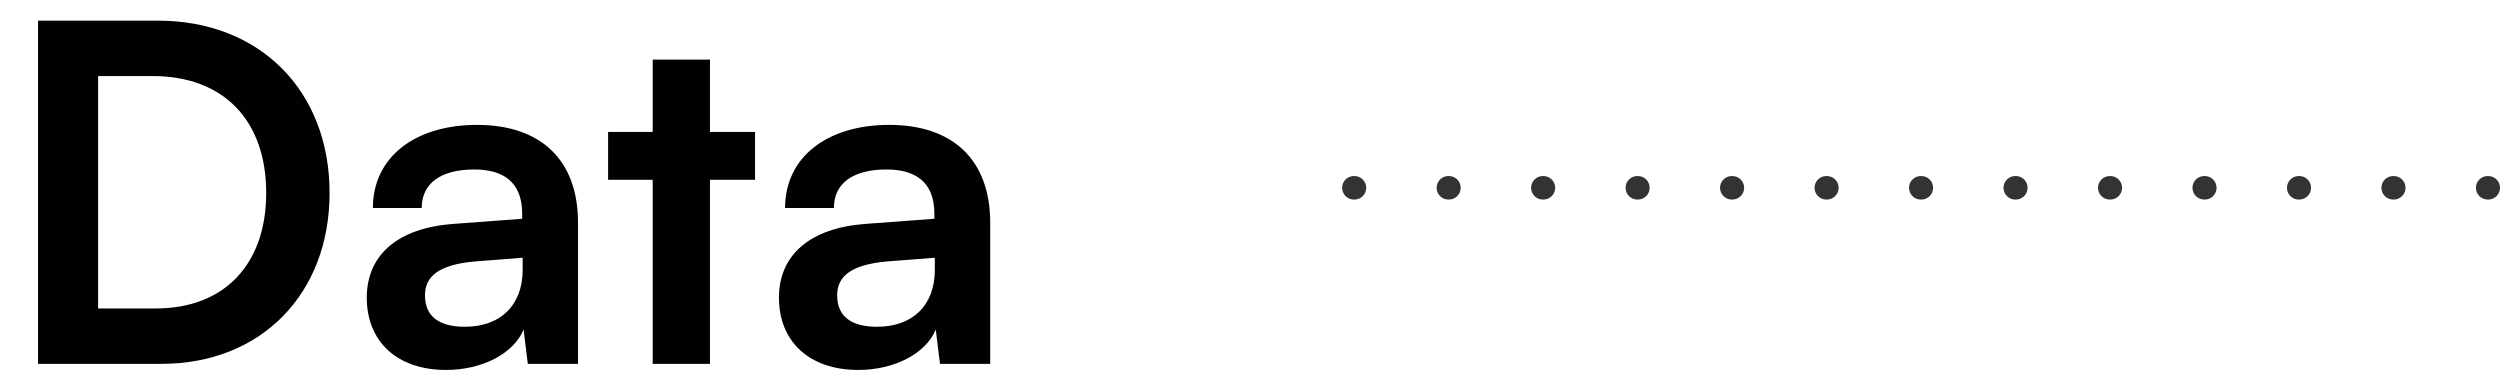 <svg width="213" height="32" viewBox="0 0 213 32" fill="none" xmlns="http://www.w3.org/2000/svg">
<path d="M13.76 31H3.24V1.76H13.48C22.12 1.76 28.08 7.72 28.08 16.44C28.08 25.04 22.24 31 13.76 31ZM13 6.48H8.36V26.28H13.28C19.12 26.28 22.68 22.52 22.68 16.44C22.68 10.24 19.04 6.48 13 6.48ZM38.009 31.52C33.809 31.52 31.249 29.08 31.249 25.36C31.249 21.72 33.889 19.44 38.569 19.08L44.489 18.64V18.2C44.489 15.52 42.889 14.44 40.409 14.44C37.529 14.44 35.929 15.64 35.929 17.72H31.769C31.769 13.44 35.289 10.64 40.649 10.64C45.969 10.64 49.249 13.52 49.249 19V31H44.969L44.609 28.08C43.769 30.12 41.089 31.52 38.009 31.52ZM39.609 27.84C42.609 27.84 44.529 26.04 44.529 23V21.96L40.409 22.28C37.369 22.56 36.209 23.56 36.209 25.16C36.209 26.96 37.409 27.84 39.609 27.84ZM60.49 31H55.61V15.32H51.81V11.24H55.61V5.08H60.49V11.24H64.33V15.32H60.49V31ZM73.127 31.52C68.927 31.52 66.367 29.08 66.367 25.36C66.367 21.72 69.007 19.44 73.687 19.08L79.607 18.64V18.2C79.607 15.52 78.007 14.44 75.527 14.44C72.647 14.44 71.047 15.64 71.047 17.72H66.887C66.887 13.44 70.407 10.64 75.767 10.64C81.087 10.64 84.367 13.52 84.367 19V31H80.087L79.727 28.08C78.887 30.12 76.207 31.52 73.127 31.52ZM74.727 27.84C77.727 27.84 79.647 26.04 79.647 23V21.96L75.527 22.28C72.487 22.56 71.327 23.56 71.327 25.16C71.327 26.96 72.527 27.84 74.727 27.84Z" fill="#010101"/>
<path opacity="0.8" d="M212 16L111 16" stroke="#010101" stroke-width="2" stroke-linecap="round" stroke-dasharray="0.05 8"/>
</svg>
